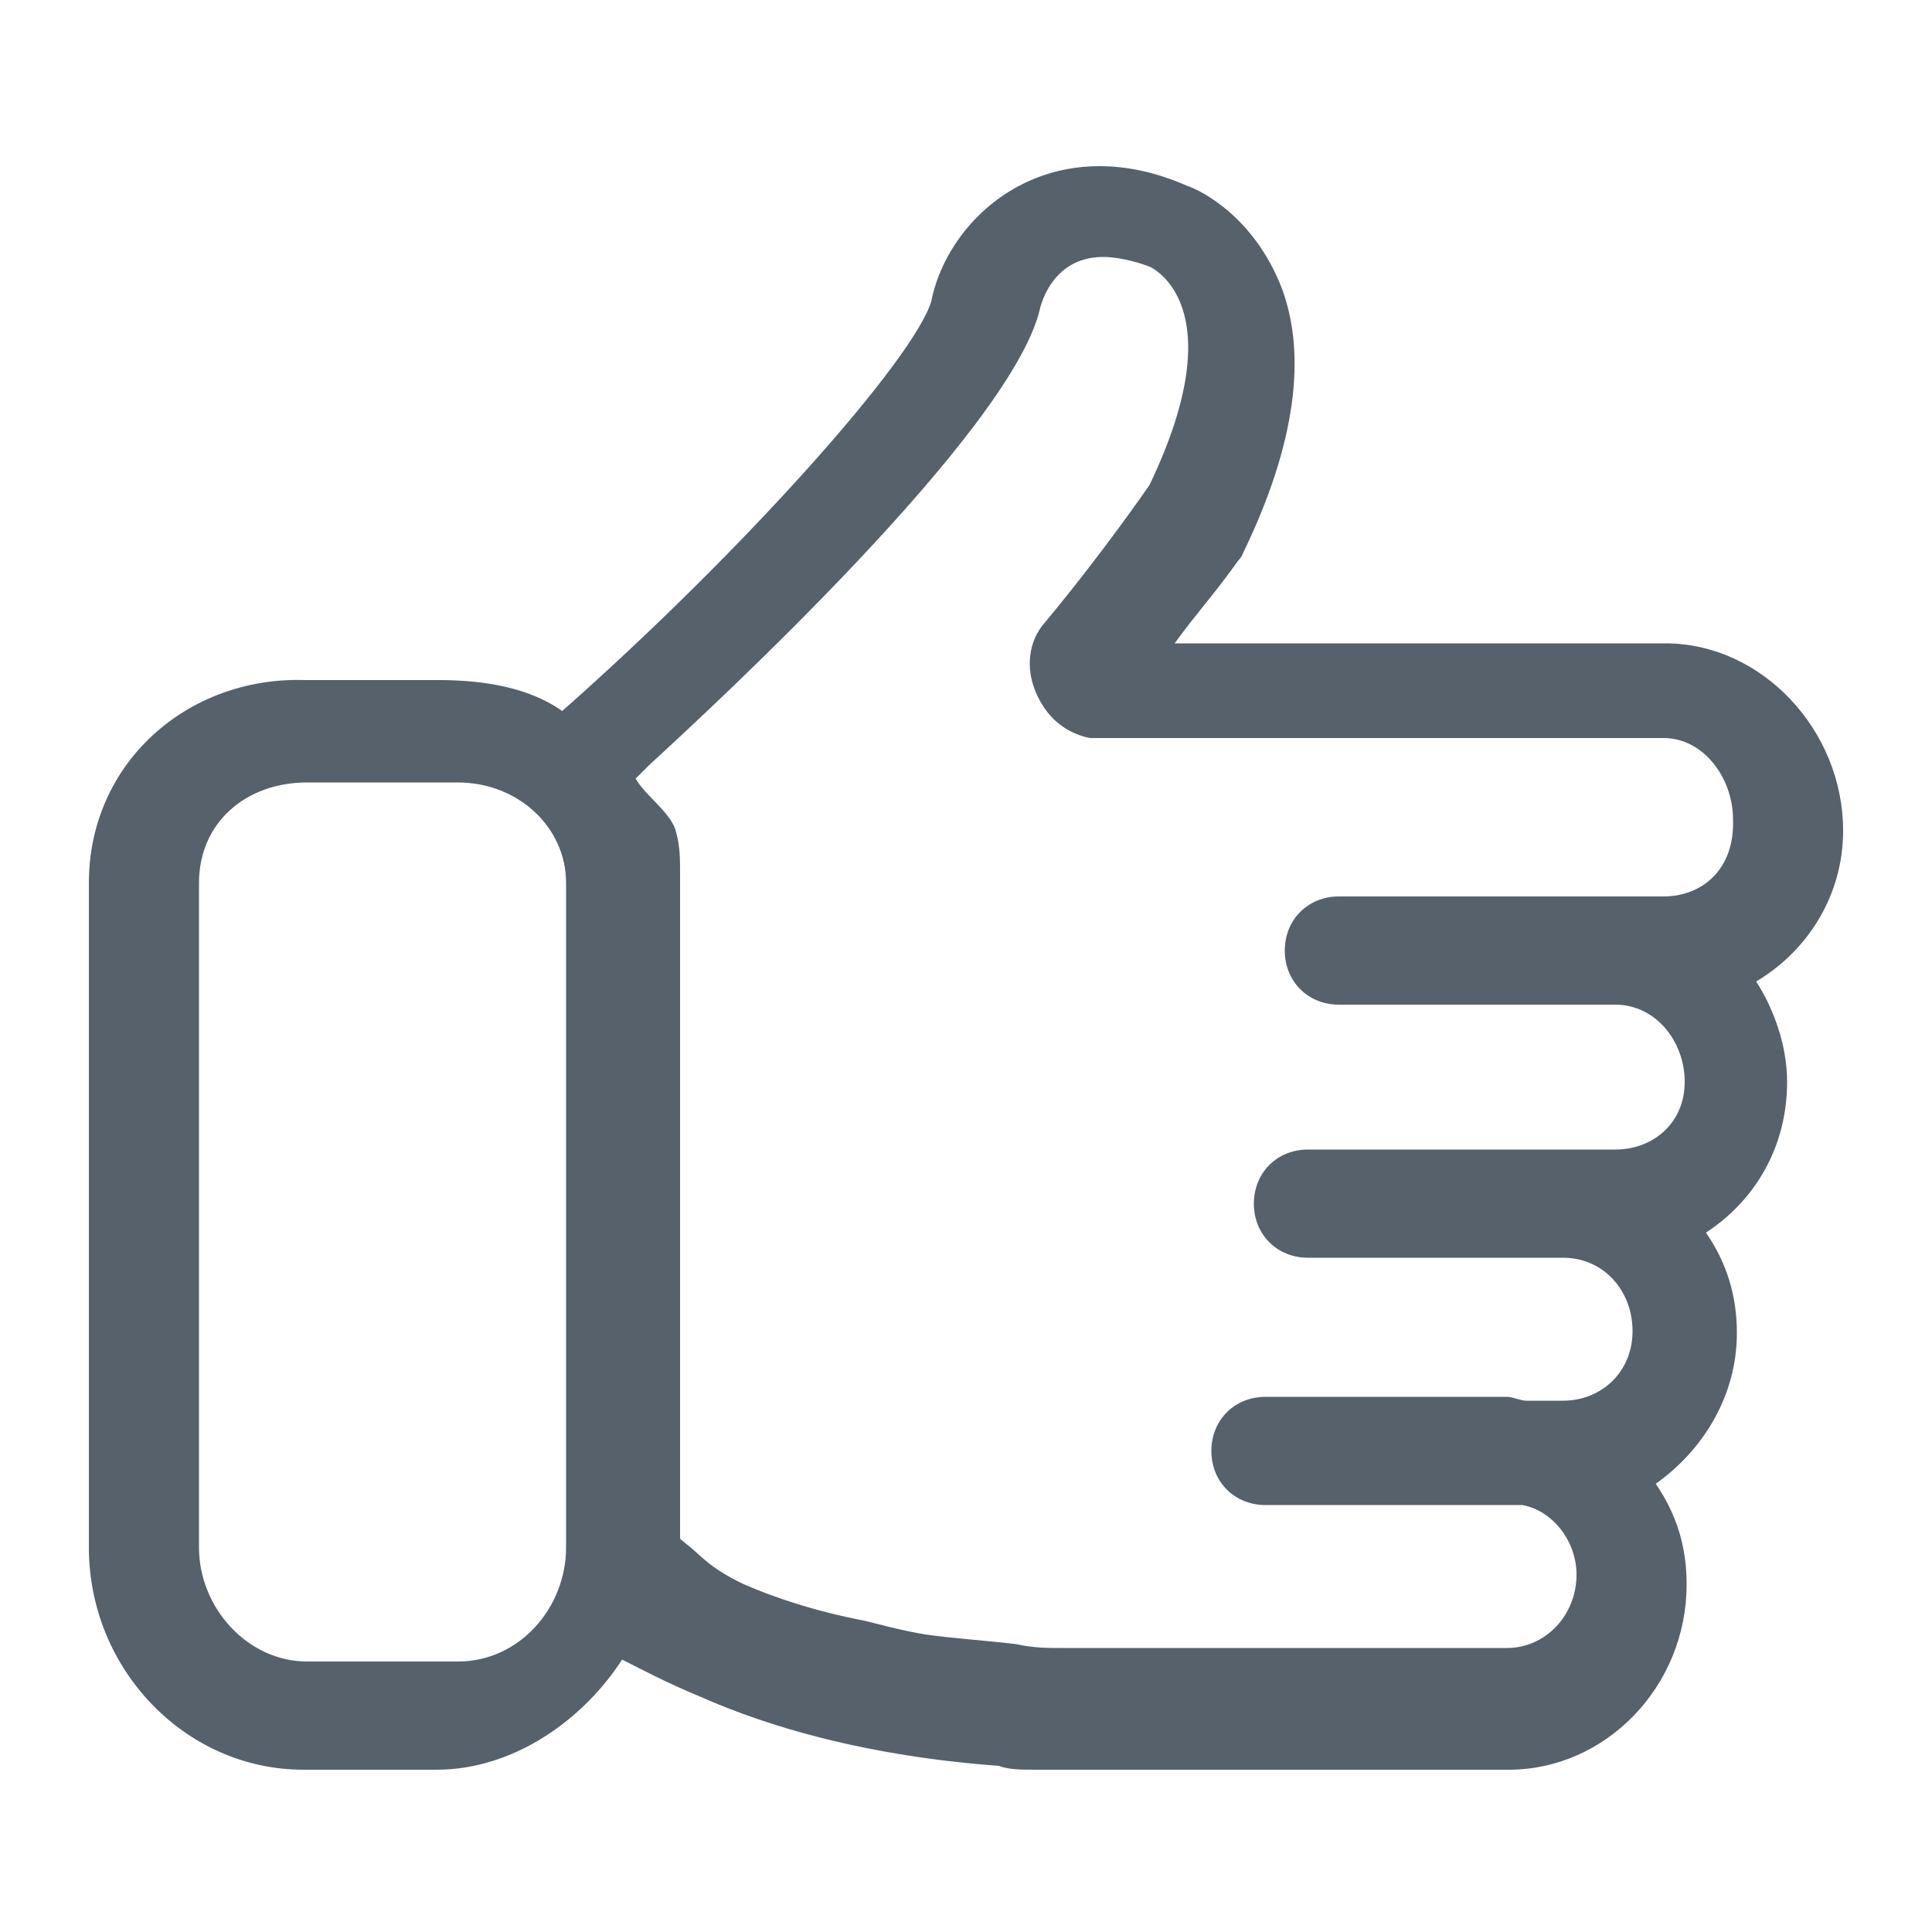 <?xml version="1.0" encoding="utf-8"?>
<!-- Generator: Adobe Illustrator 24.2.1, SVG Export Plug-In . SVG Version: 6.00 Build 0)  -->
<svg version="1.1" id="Layer_1" xmlns="http://www.w3.org/2000/svg" xmlns:xlink="http://www.w3.org/1999/xlink" x="0px" y="0px"
	 viewBox="0 0 100 100" style="enable-background:new 0 0 100 100;" xml:space="preserve">
<style type="text/css">
	.st0{fill:#56616B;}
</style>
<path class="st0" d="M86.1,46.4H71.4h-2.1c-1.6,0-2.8,1.2-2.8,2.8c0,1.6,1.2,2.8,2.8,2.8h10.3h4c2.1,0,3.6,1.9,3.6,4
	c0,2.1-1.6,3.5-3.6,3.5h-2.6h-3.1h-8.5h-1.7c-1.6,0-2.8,1.2-2.8,2.8c0,1.6,1.2,2.8,2.8,2.8h0.5h9.6h3.1c2.1,0,3.6,1.7,3.6,3.8
	c0,2.1-1.6,3.6-3.6,3.6H79c-0.3,0-0.7-0.2-1-0.2H66.7h-1.2c-1.6,0-2.8,1.2-2.8,2.8c0,1.6,1.2,2.8,2.8,2.8h0.3h9.9h3.1
	c1.6,0.3,2.8,1.9,2.8,3.6c0,2.1-1.6,3.8-3.6,3.8H64.6h-9.7c-0.7,0-1.4,0-2.3-0.2c-1.7-0.2-3.3-0.3-4.7-0.5c-1.2-0.2-2.3-0.5-3.1-0.7
	c-2.6-0.5-4.7-1.2-6.3-1.9c-1.9-0.9-2.3-1.6-3-2.1c-0.2-0.2-0.3-0.2-0.3-0.3V46.1v-0.9c0-0.7,0-1.4-0.2-2.1c-0.2-1-1.6-1.9-2.1-2.8
	l0.7-0.7c3.6-3.3,18.6-17.2,20.2-23.5c0,0,0.5-2.8,3.3-2.8c0.7,0,1.6,0.2,2.4,0.5c0,0,4.5,1.9,0,11.3c0,0-2.4,3.5-5.4,7.1
	c-0.9,1-1,2.4-0.5,3.6c0.5,1.2,1.4,2.1,2.8,2.4h0.2h5h11.1h13.4c2.1,0,3.6,2.1,3.6,4.2C89.8,45,88.1,46.4,86.1,46.4 M29.3,53.7v26.4
	c0,3.1-2.4,5.9-5.6,5.9h-0.5h-7.3c-3.1,0-5.6-2.8-5.6-5.9V45.7c0-3.1,2.4-5.2,5.6-5.2h7.8c3.1,0,5.6,2.3,5.6,5.2V53.7z M95.4,43
	c0-5.2-4.2-9.7-9.2-9.7H61.5h-0.7c1-1.4,2.1-2.6,3.3-4.3c0.2-0.2,0.2-0.3,0.3-0.5c2.6-5.4,3.3-10.1,1.9-13.7c-1.4-3.5-4-4.9-4.9-5.2
	c-1.6-0.7-3.1-1-4.5-1c-4.7,0-8,3.5-8.7,7c-0.9,3-9.7,12.9-19.1,21.2c-1.7-1.2-4-1.6-6.4-1.6h-6.9C9.7,35,4.6,39.5,4.6,45.7v34.4
	c0,6.3,5,11.5,11.1,11.5h6.9c4,0,7.6-2.6,9.6-5.7c1,0.5,2.3,1.2,4,1.9c3.6,1.6,8.7,3.1,15.5,3.6c0.5,0.2,1.2,0.2,1.9,0.2h1.2h3h20.3
	c5,0,9.2-4.3,9.2-9.6c0-1.9-0.5-3.6-1.6-5.2c2.4-1.7,4.2-4.5,4.2-7.8c0-1.9-0.5-3.6-1.6-5.2c2.6-1.7,4.2-4.5,4.2-7.8
	c0-1.9-0.7-3.8-1.6-5.2C93.6,49.2,95.4,46.3,95.4,43"/>
</svg>
